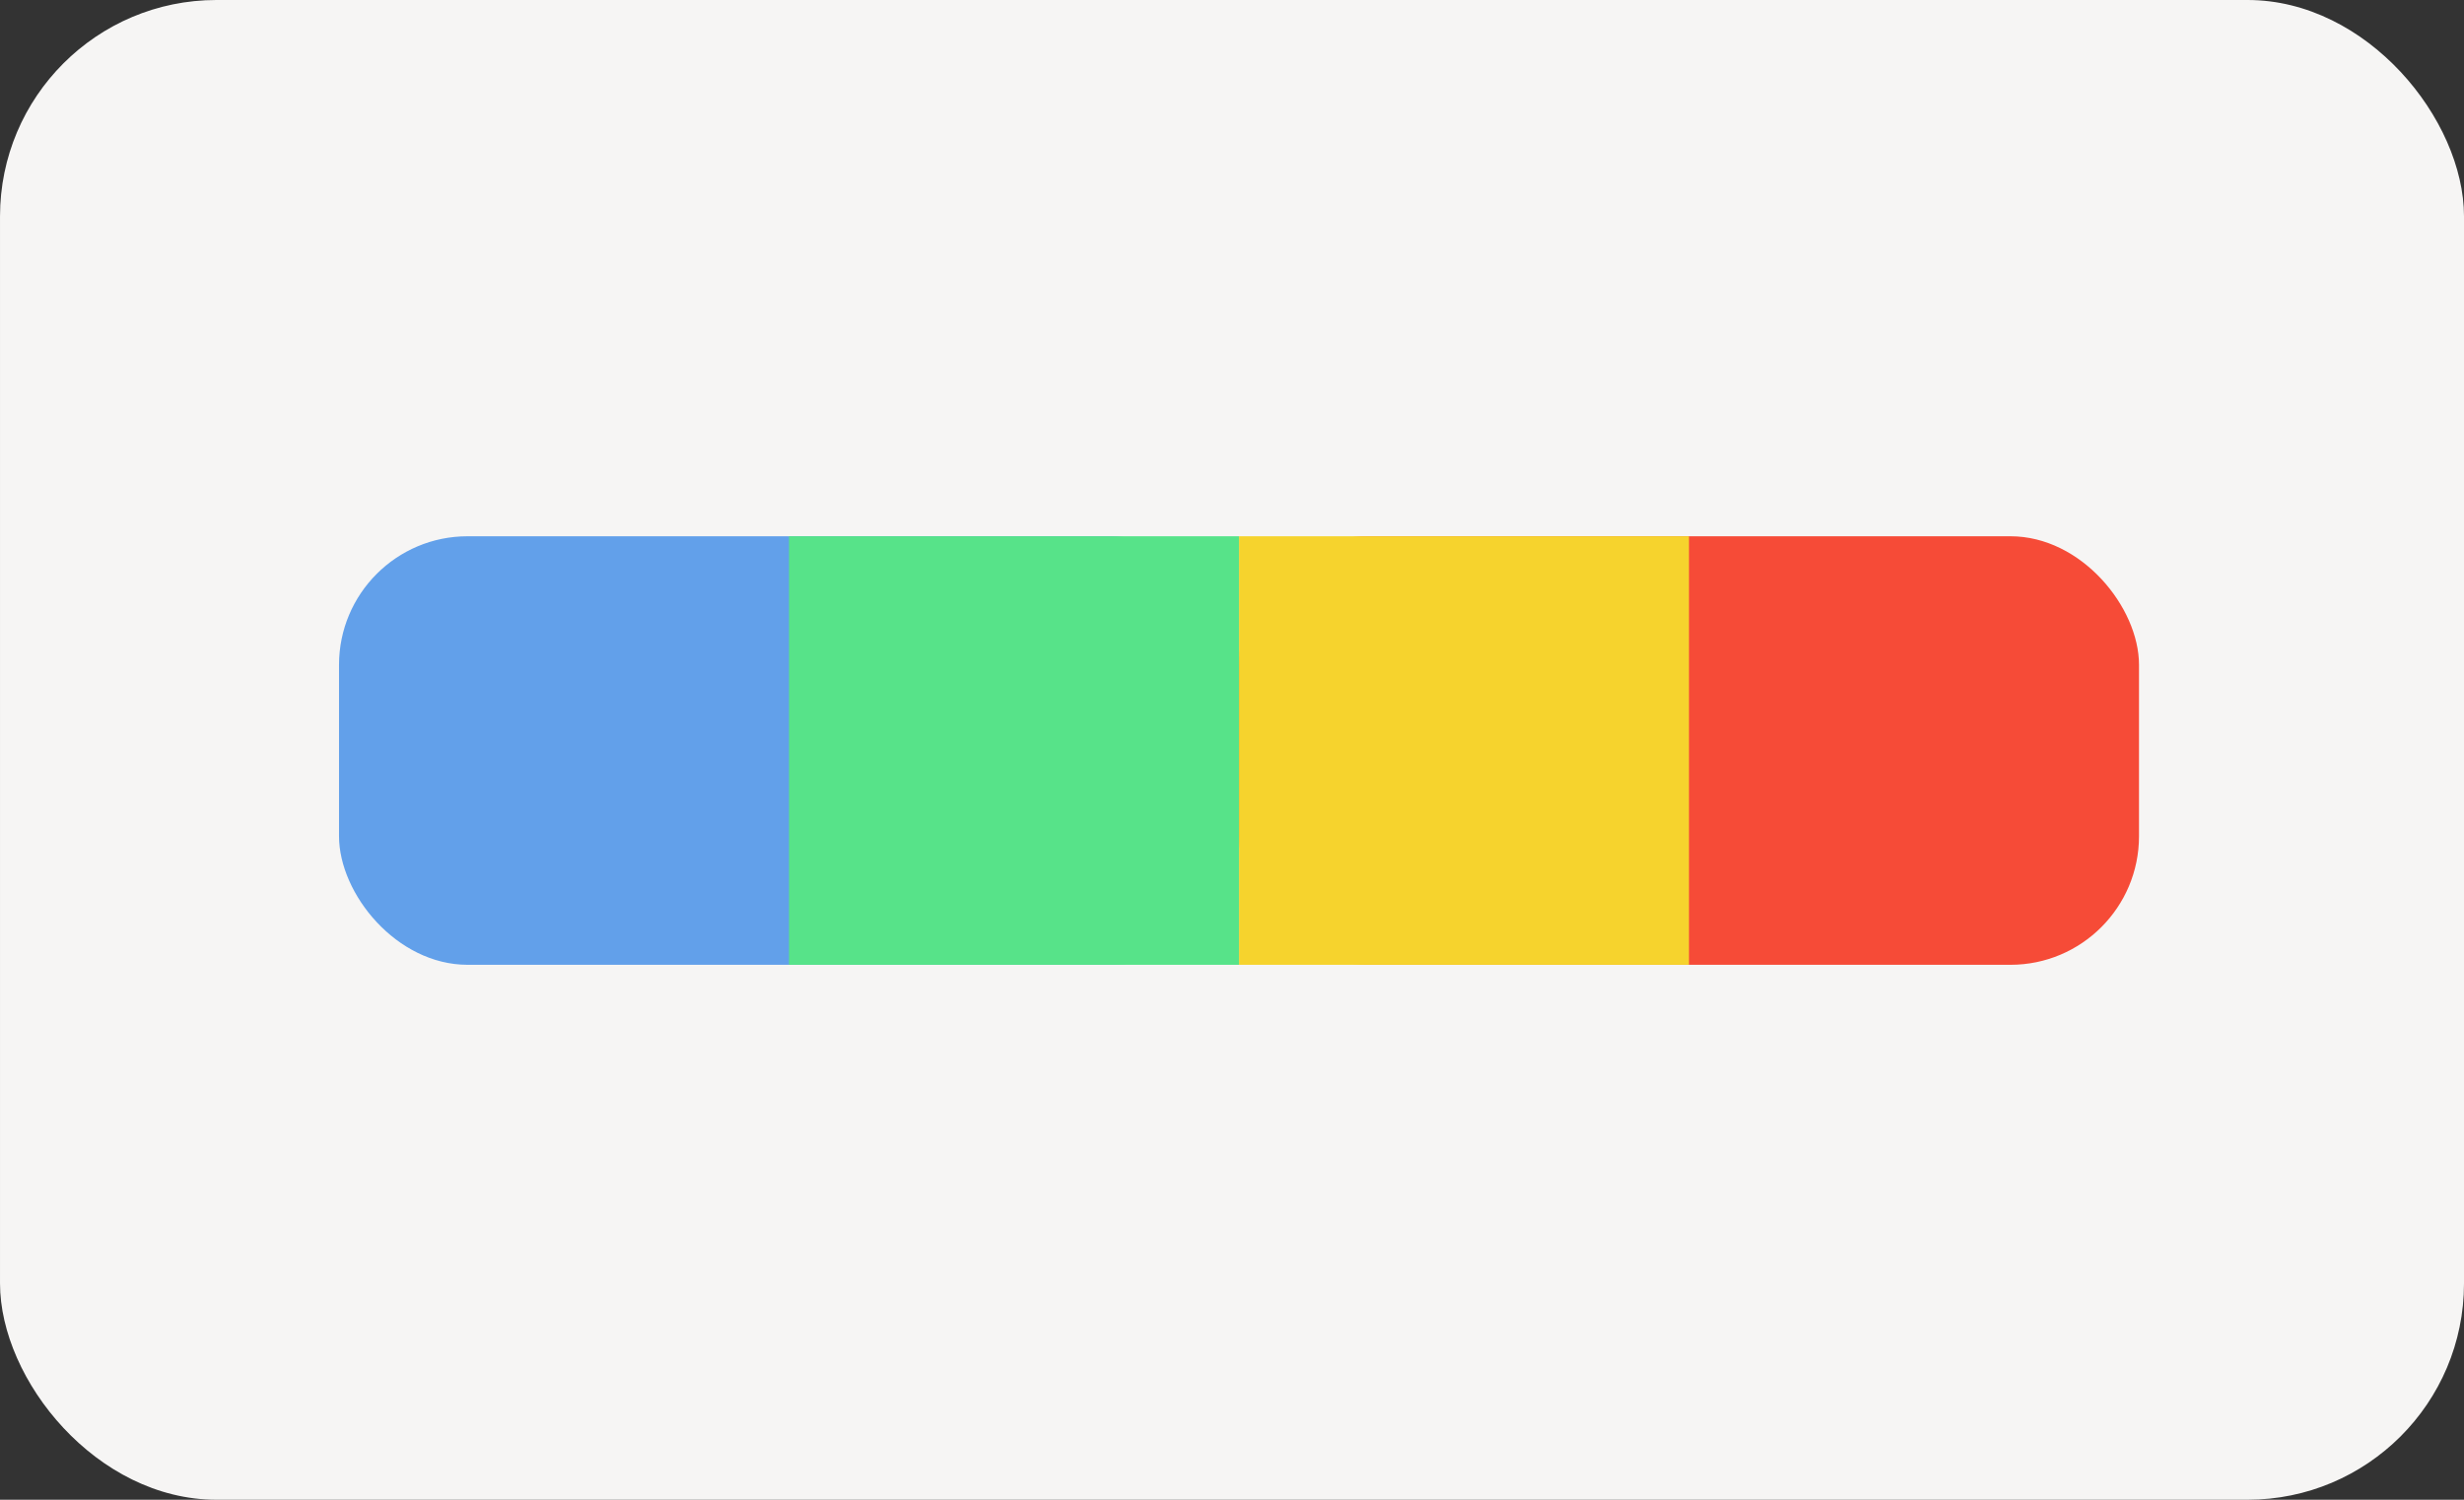 <?xml version="1.0" encoding="UTF-8" standalone="no"?>
<svg
   height="140"
   width="230"
   version="1.1"
   id="svg32104"
   sodipodi:docname="reference-palette.svg"
   inkscape:version="1.3.2 (091e20ef0f, 2023-11-25)"
   xmlns:inkscape="http://www.inkscape.org/namespaces/inkscape"
   xmlns:sodipodi="http://sodipodi.sourceforge.net/DTD/sodipodi-0.dtd"
   xmlns="http://www.w3.org/2000/svg"
   xmlns:svg="http://www.w3.org/2000/svg">
  <rect width="100%" height="100%" fill="#333333" stroke="none"/>
  <sodipodi:namedview
     id="namedview32106"
     pagecolor="#505050"
     bordercolor="#ffffff"
     borderopacity="1"
     inkscape:showpageshadow="0"
     inkscape:pageopacity="0"
     inkscape:pagecheckerboard="1"
     inkscape:deskcolor="#505050"
     showgrid="false"
     inkscape:current-layer="svg32104"
     inkscape:zoom="1.9992933"
     inkscape:cx="178.06292"
     inkscape:cy="140.04949"
     inkscape:window-width="1920"
     inkscape:window-height="1011"
     inkscape:window-x="0"
     inkscape:window-y="0"
     inkscape:window-maximized="1">
    <inkscape:grid
       id="grid1"
       units="px"
       originx="0"
       originy="0"
       spacingx="1"
       spacingy="1"
       empcolor="#3f3fff"
       empopacity="0.251"
       color="#3f3fff"
       opacity="0.125"
       empspacing="5"
       dotted="false"
       gridanglex="30"
       gridanglez="30"
       visible="false" />
  </sodipodi:namedview>
  <defs
     id="defs32090">
    <filter
       id="a"
       height="1"
       width="1"
       x="0"
       y="0">
      <feColorMatrix
         in="SourceGraphic"
         values="0 0 0 0 1 0 0 0 0 1 0 0 0 0 1 0 0 0 1 0"
         id="feColorMatrix32087" />
    </filter>
  </defs>
  <rect
     style="font-variation-settings:normal;opacity:1;vector-effect:none;fill:#f6f5f4;fill-opacity:1;stroke:none;stroke-width:18;stroke-linecap:round;stroke-linejoin:miter;stroke-miterlimit:4;stroke-dasharray:none;stroke-dashoffset:26.4;stroke-opacity:1;-inkscape-stroke:none;stop-color:#000000;stop-opacity:1"
     width="230"
     height="140"
     x="0.001"
     ry="20.202"
     rx="20.202"
     id="rect32092"
     y="0" />
  <g
     transform="matrix(3.78 0 0 3.78 -5115.013 -430)"
     fill="#fff"
     id="g32102">
    <rect
       width="22.225"
       height="10.583"
       x="1361.55"
       y="127"
       rx="3.175"
       ry="3.175"
       style="fill:#62a0ea;fill-opacity:1;stroke:none;stroke-width:0.529;stroke-miterlimit:4;stroke-dasharray:none"
       id="rect32094" />
    <rect
       width="22.225"
       height="10.583"
       x="1383.774"
       y="127"
       rx="3.175"
       ry="3.175"
       style="fill:#f64b37;fill-opacity:1;stroke:none;stroke-width:0.529;stroke-miterlimit:4;stroke-dasharray:none"
       id="rect32096" />
    <path
       style="fill:#f6d32d;fill-opacity:1;stroke:none;stroke-width:0.529;stroke-miterlimit:4;stroke-dasharray:none"
       d="M1383.774 127h11.112v10.583h-11.112z"
       id="path32098" />
    <path
       style="fill:#57e389;fill-opacity:1;stroke:none;stroke-width:0.529;stroke-miterlimit:4;stroke-dasharray:none"
       d="M1372.662 127h11.112v10.583h-11.112z"
       id="path32100" />
  </g>
</svg>
